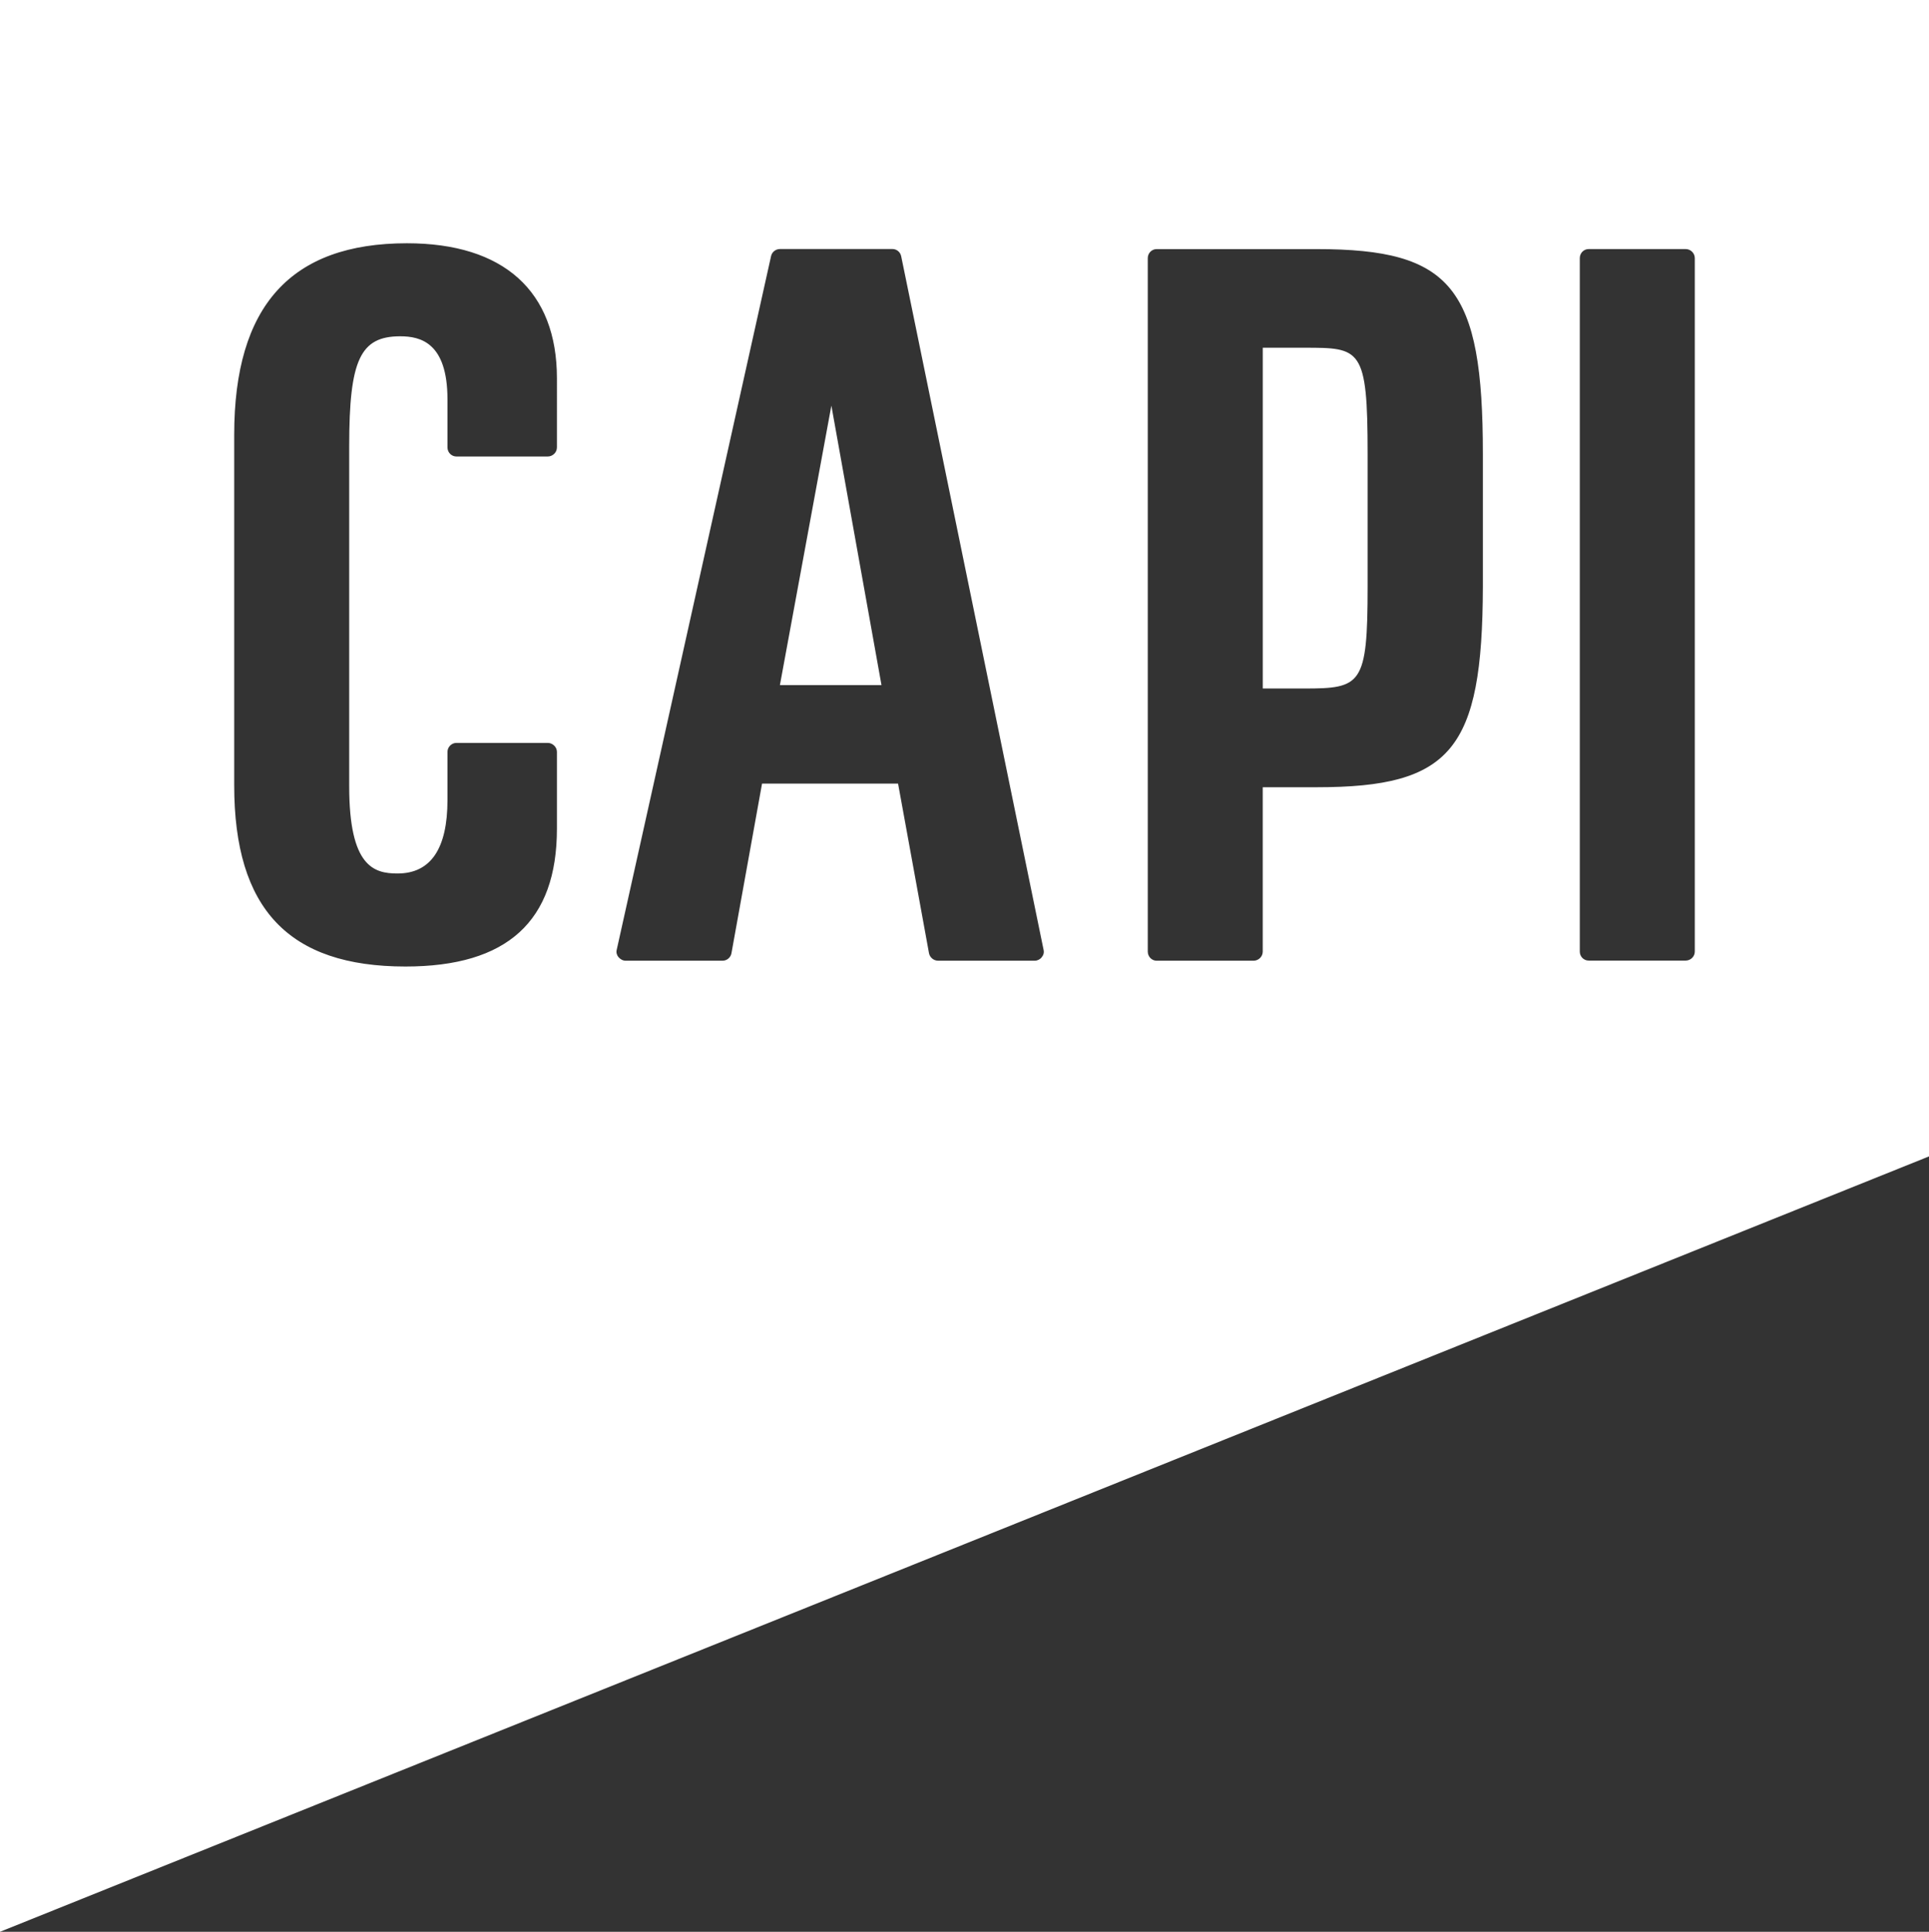 <?xml version="1.0" encoding="utf-8"?>
<!-- Generator: Adobe Illustrator 16.0.3, SVG Export Plug-In . SVG Version: 6.00 Build 0)  -->
<!DOCTYPE svg PUBLIC "-//W3C//DTD SVG 1.1 Tiny//EN" "http://www.w3.org/Graphics/SVG/1.1/DTD/svg11-tiny.dtd">
<svg version="1.1" baseProfile="tiny" id="Layer_1" xmlns="http://www.w3.org/2000/svg" xmlns:xlink="http://www.w3.org/1999/xlink"
	 x="0px" y="0px" width="55.505px" height="55.588px" viewBox="0 0 55.505 55.588" xml:space="preserve">
<rect x="0" y="0" width="55.505" height="55.588" fill="#333333" stroke="none"/>
<g>
	<path fill="#FFFFFF" d="M37.524,10.006h-1.189v9.806h1.189c1.646,0,1.828-0.098,1.828-2.935v-3.817
		C39.352,10.006,39.15,10.006,37.524,10.006z"/>
	<path fill="#FFFFFF" d="M0,0v55.588l55.505-22.312V0H0z M16.025,12.874c0,0.148-0.124,0.262-0.265,0.262h-2.626
		c-0.141,0-0.258-0.114-0.258-0.262v-1.379c0-1.634-0.775-1.818-1.36-1.818c-1.154,0-1.468,0.682-1.468,3.162v9.788
		c0,2.316,0.712,2.508,1.39,2.508c0.958,0,1.438-0.716,1.438-2.116v-1.385c0-0.138,0.118-0.257,0.258-0.257h2.626
		c0.141,0,0.265,0.12,0.265,0.257v2.21c0,2.669-1.429,3.968-4.358,3.968c-3.362,0-4.928-1.658-4.928-5.214V12.51
		c0-3.707,1.629-5.51,4.97-5.51c2.786,0,4.316,1.379,4.316,3.886V12.874z M29.975,27.544c-0.043,0.059-0.121,0.1-0.197,0.1h-2.789
		c-0.127,0-0.235-0.097-0.258-0.215l-0.89-4.88h-3.914l-0.88,4.88c-0.02,0.118-0.127,0.215-0.251,0.215h-2.798
		c-0.079,0-0.148-0.042-0.203-0.103c-0.049-0.059-0.069-0.138-0.049-0.213l4.44-19.955c0.023-0.117,0.131-0.207,0.256-0.207h3.24
		c0.121,0,0.226,0.09,0.249,0.209l4.096,19.952C30.047,27.41,30.026,27.482,29.975,27.544z M42.668,16.888
		c-0.014,4.686-0.906,5.765-4.781,5.765h-1.553v4.73c0,0.145-0.121,0.262-0.266,0.262H33.28c-0.137,0-0.254-0.117-0.254-0.262V7.428
		c0-0.146,0.117-0.26,0.254-0.26h4.607c3.889,0,4.781,1.105,4.781,5.893V16.888z M48.766,27.382c0,0.145-0.121,0.259-0.262,0.259
		h-2.792c-0.141,0-0.255-0.114-0.255-0.259V7.428c0-0.146,0.114-0.261,0.255-0.261h2.792c0.141,0,0.262,0.116,0.262,0.261V27.382z"
		/>
	<polygon fill="#FFFFFF" points="22.441,19.714 25.364,19.714 23.922,11.672 	"/>
</g>
</svg>

